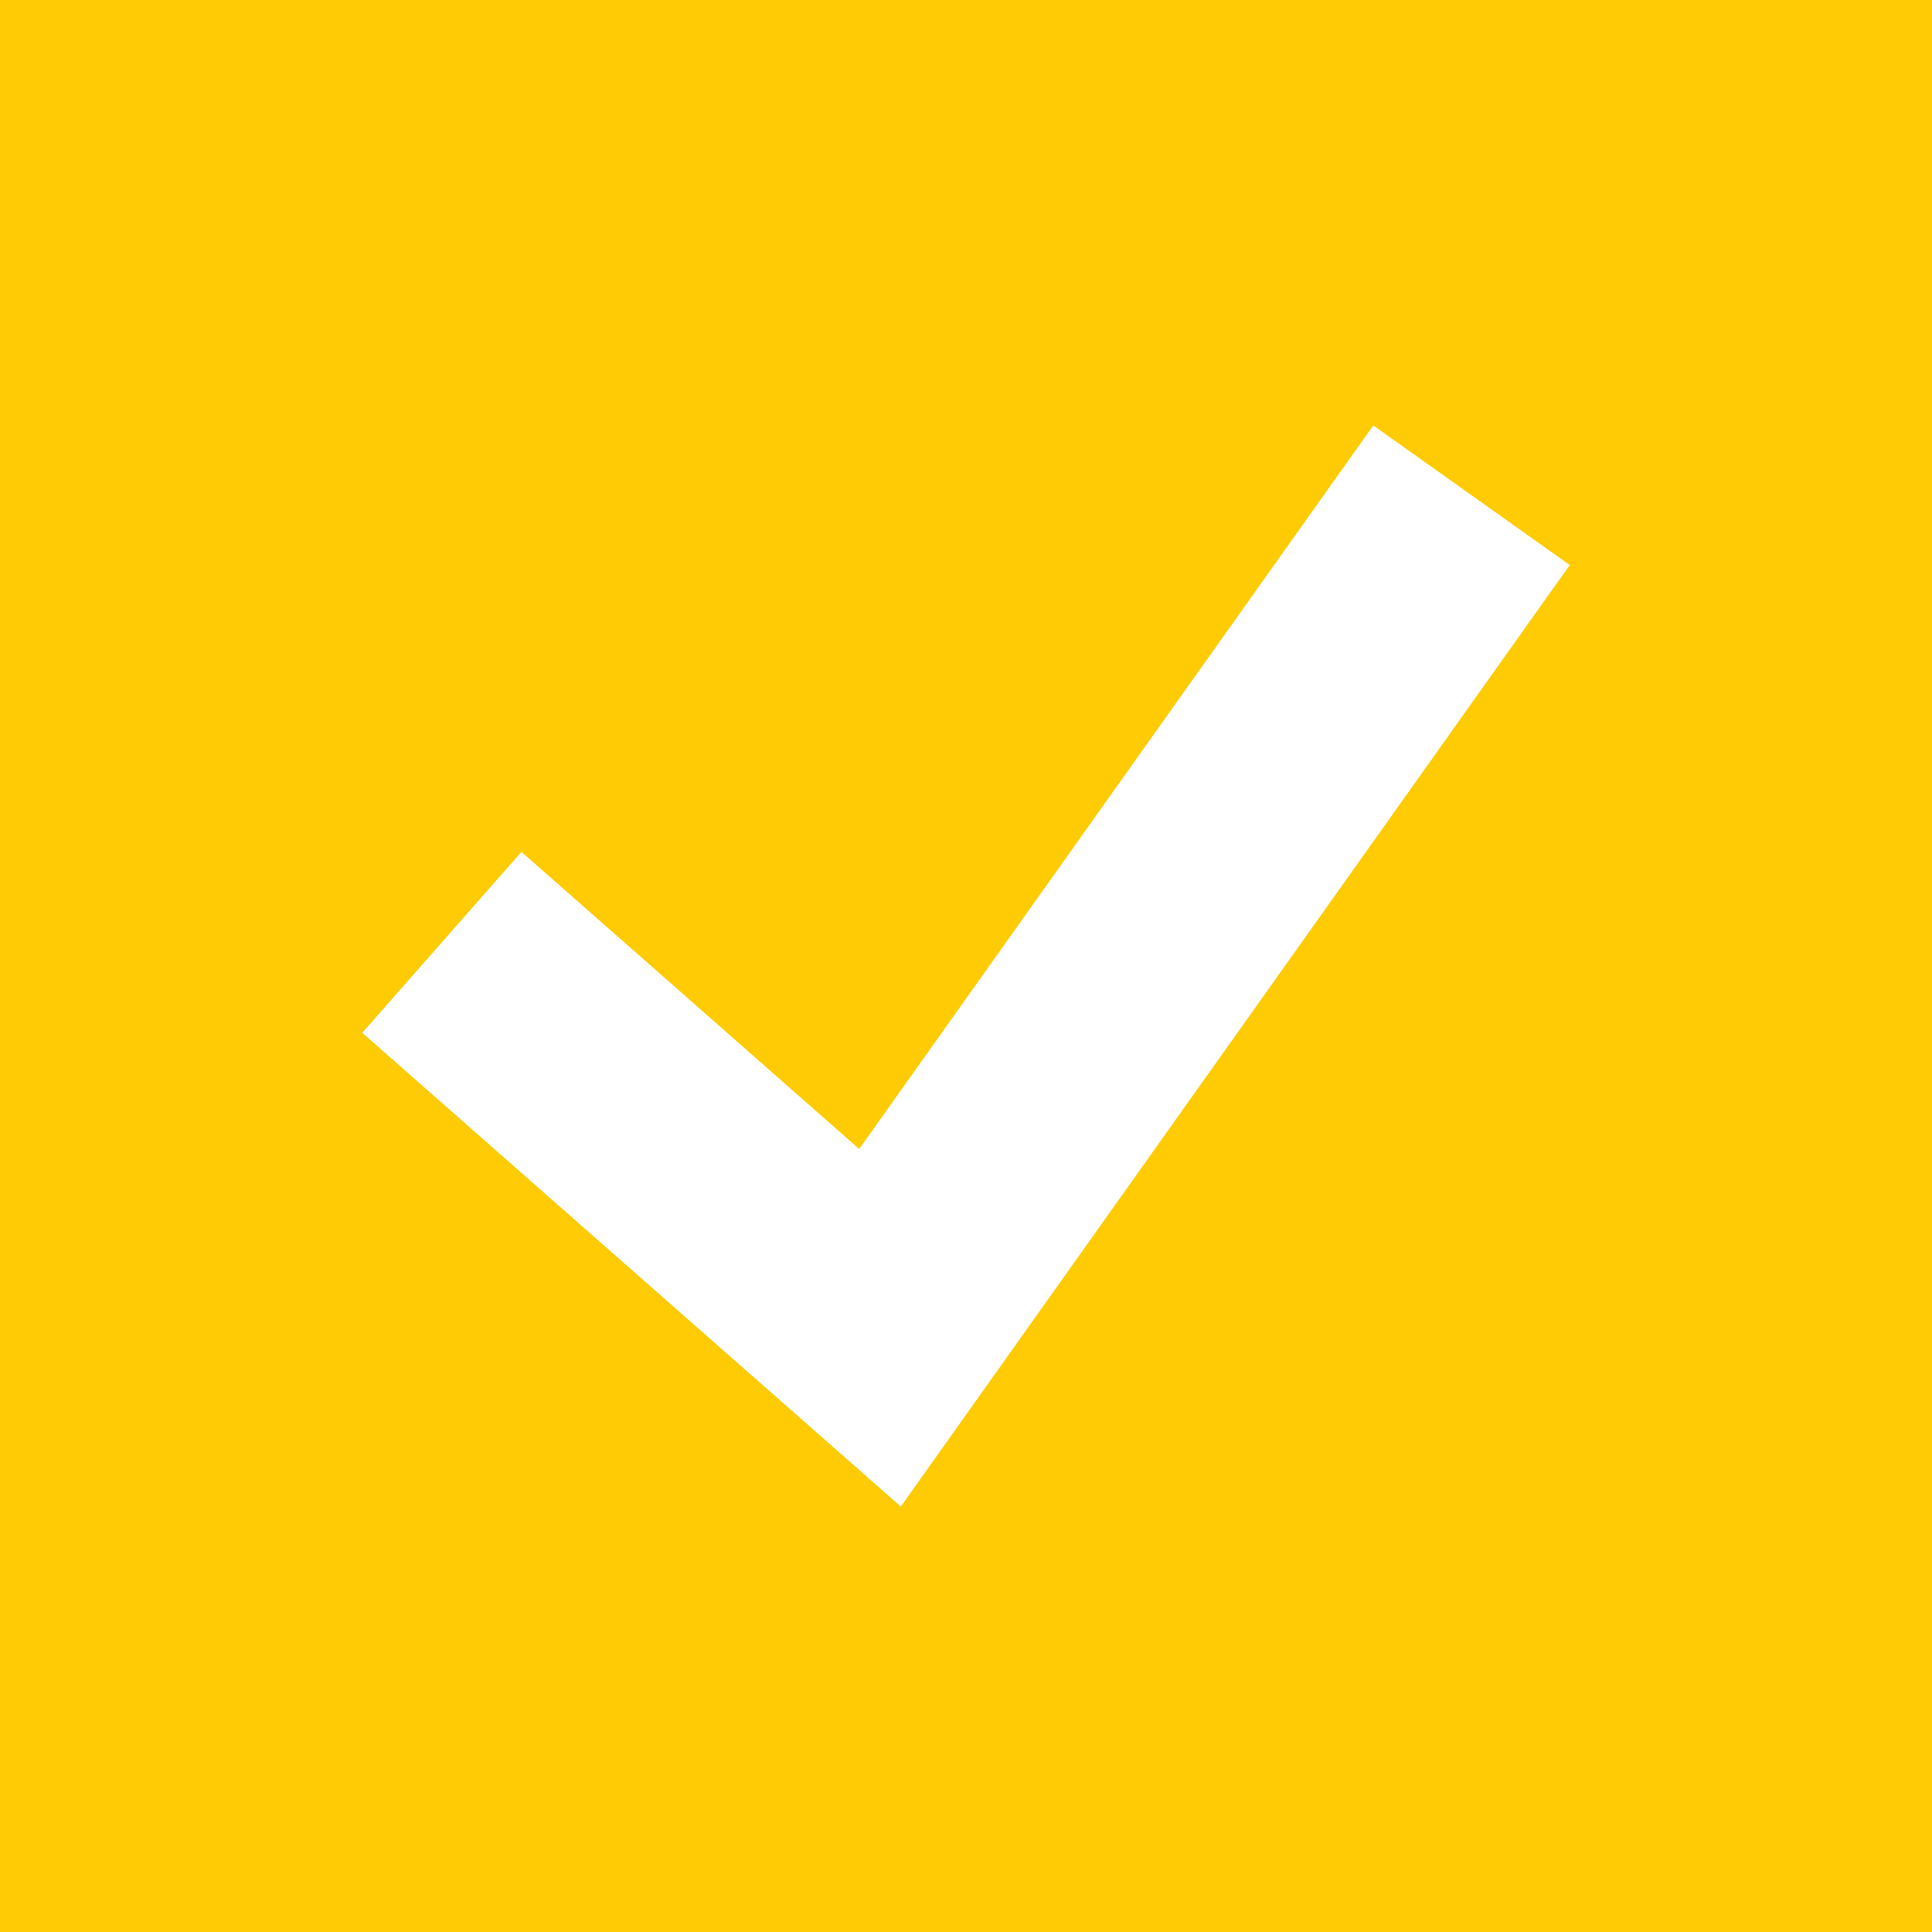 <?xml version="1.0" encoding="UTF-8"?>
<svg xmlns="http://www.w3.org/2000/svg" width="512" height="512" viewBox="0 0 512 512" fill="none">
  <rect width="512" height="512" fill="#FFCB05"></rect>
  <path d="M238.721 399.248L96 273.706L138.183 225.755L227.697 304.495L363.938 112.752L416 149.743L238.721 399.248Z" fill="white"></path>
</svg>
